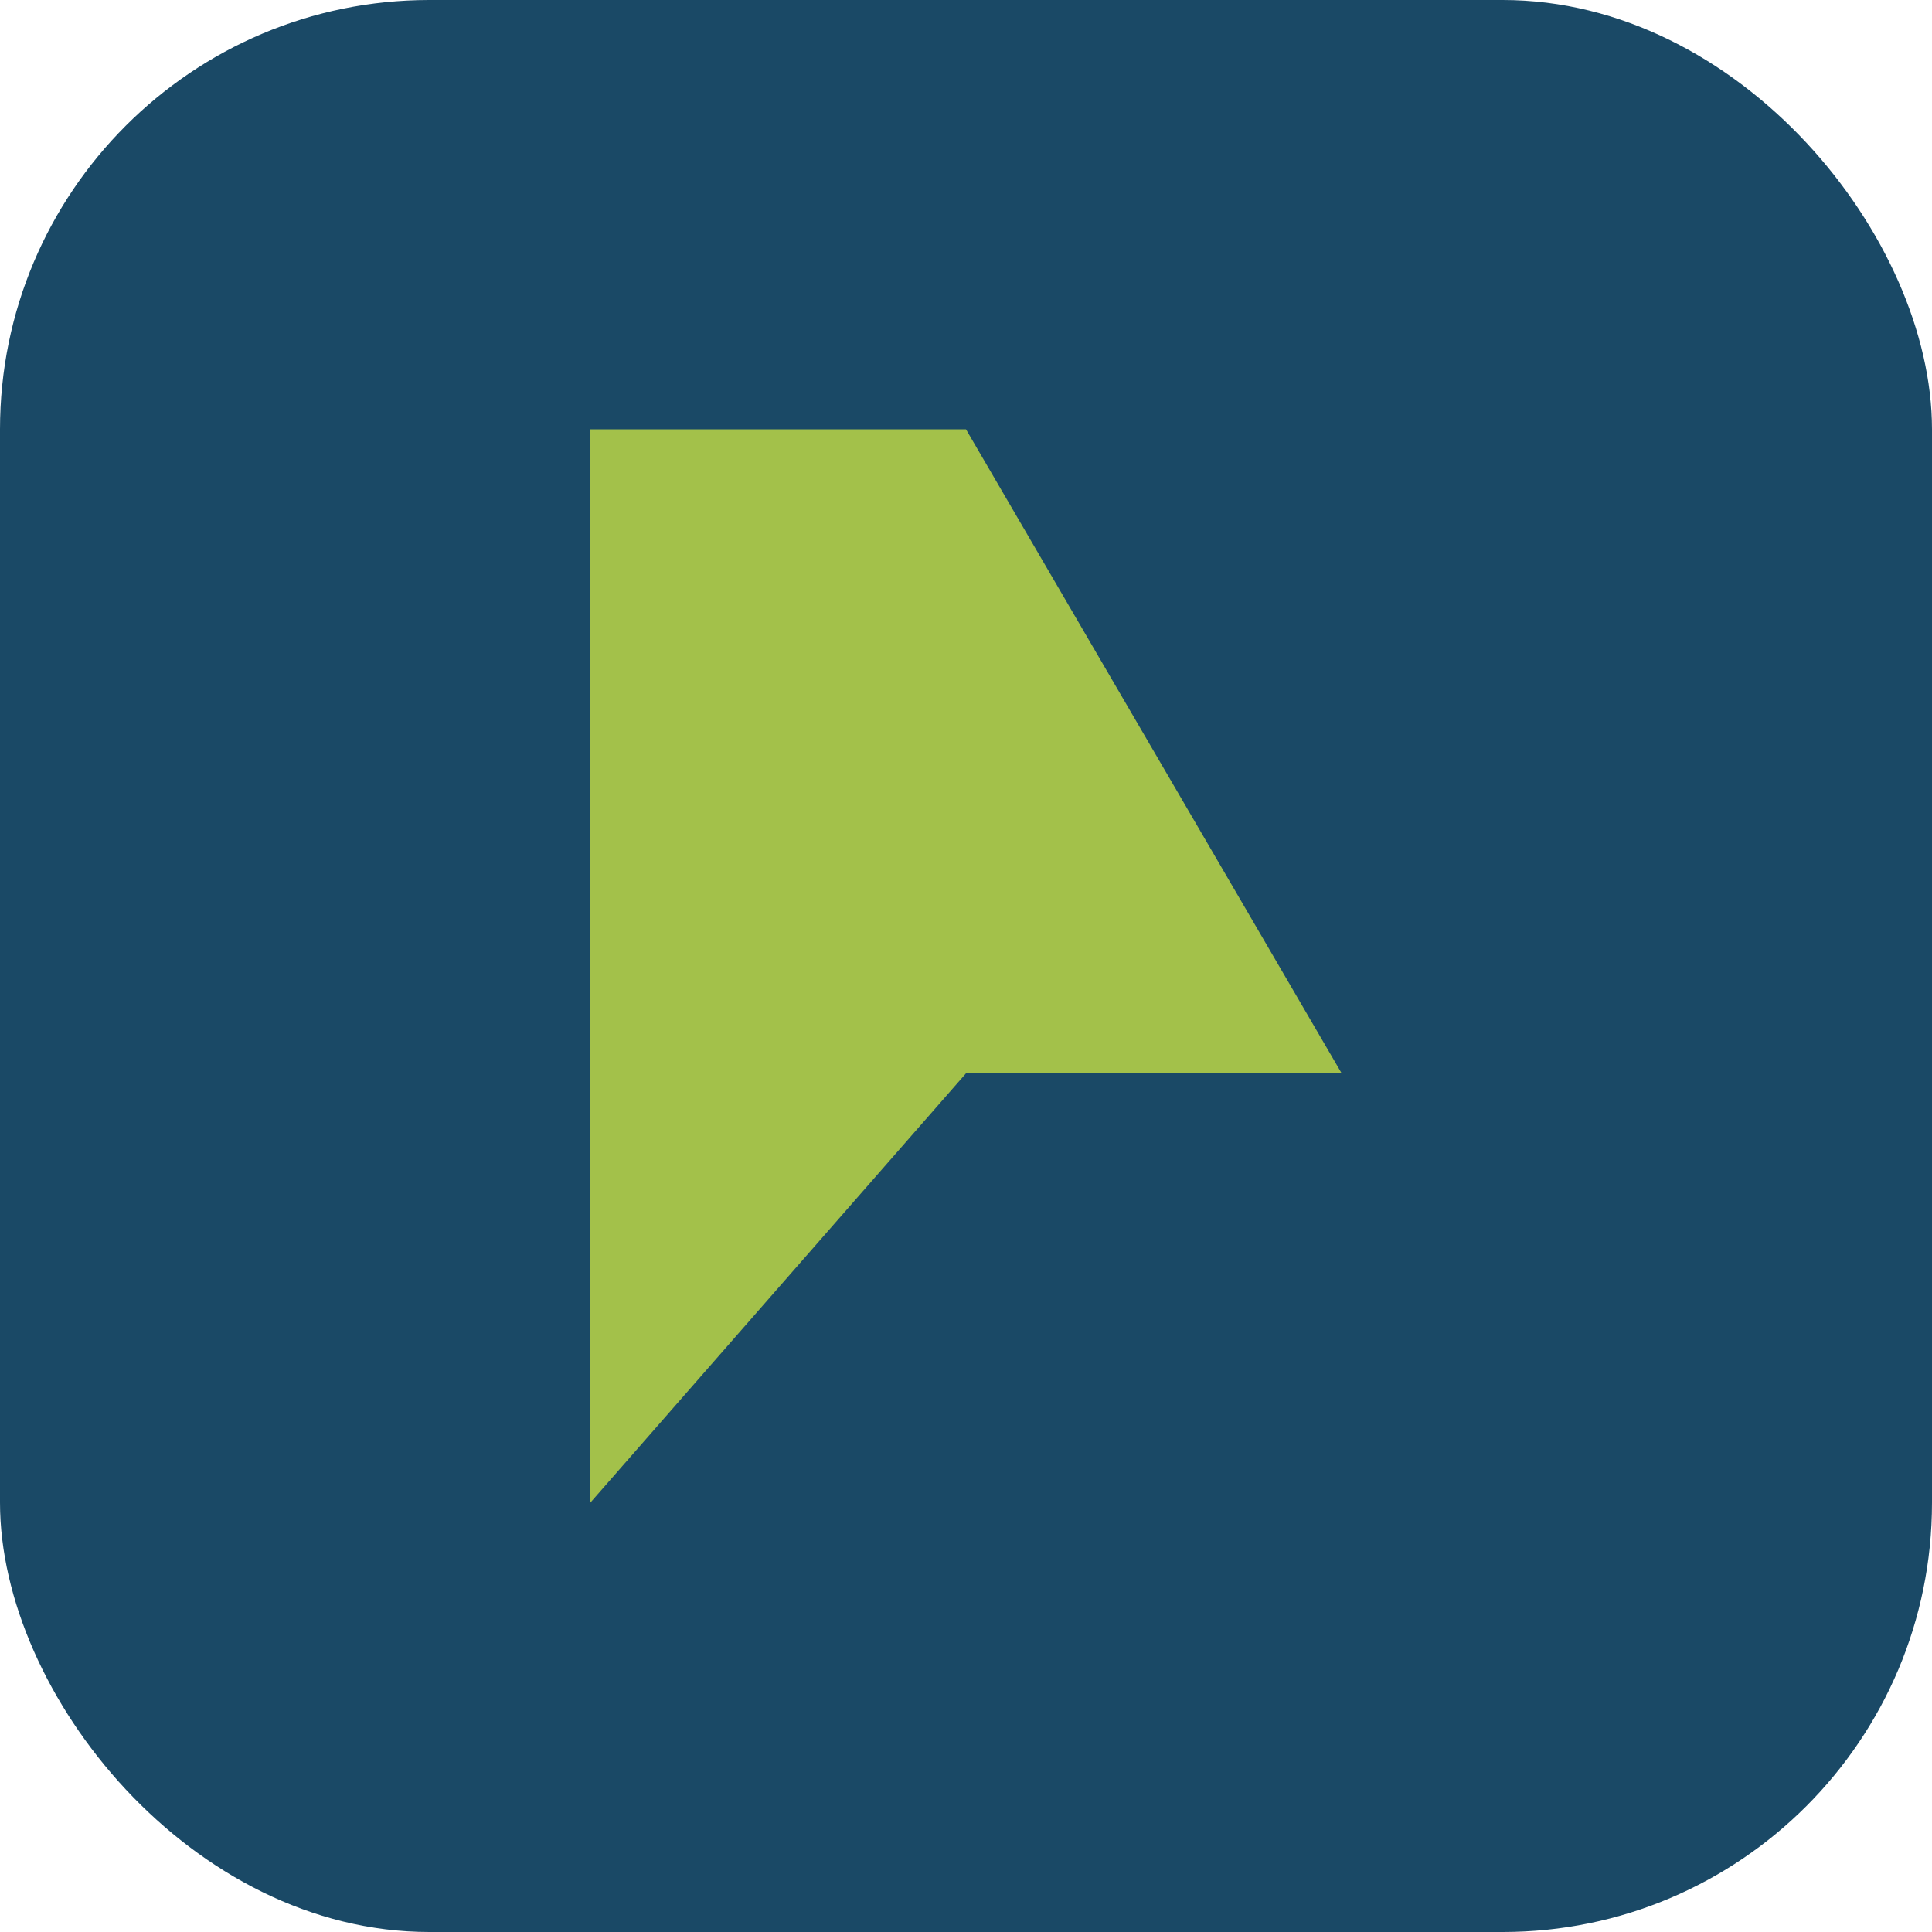 <?xml version="1.0" encoding="UTF-8"?>
<svg xmlns="http://www.w3.org/2000/svg" width="36" height="36" viewBox="0 0 36 36"><rect width="36" height="36" rx="8" fill="#1A4966"/><path d="M18 8l7 12h-7l-7 8V8z" fill="#A3C14A"/></svg>